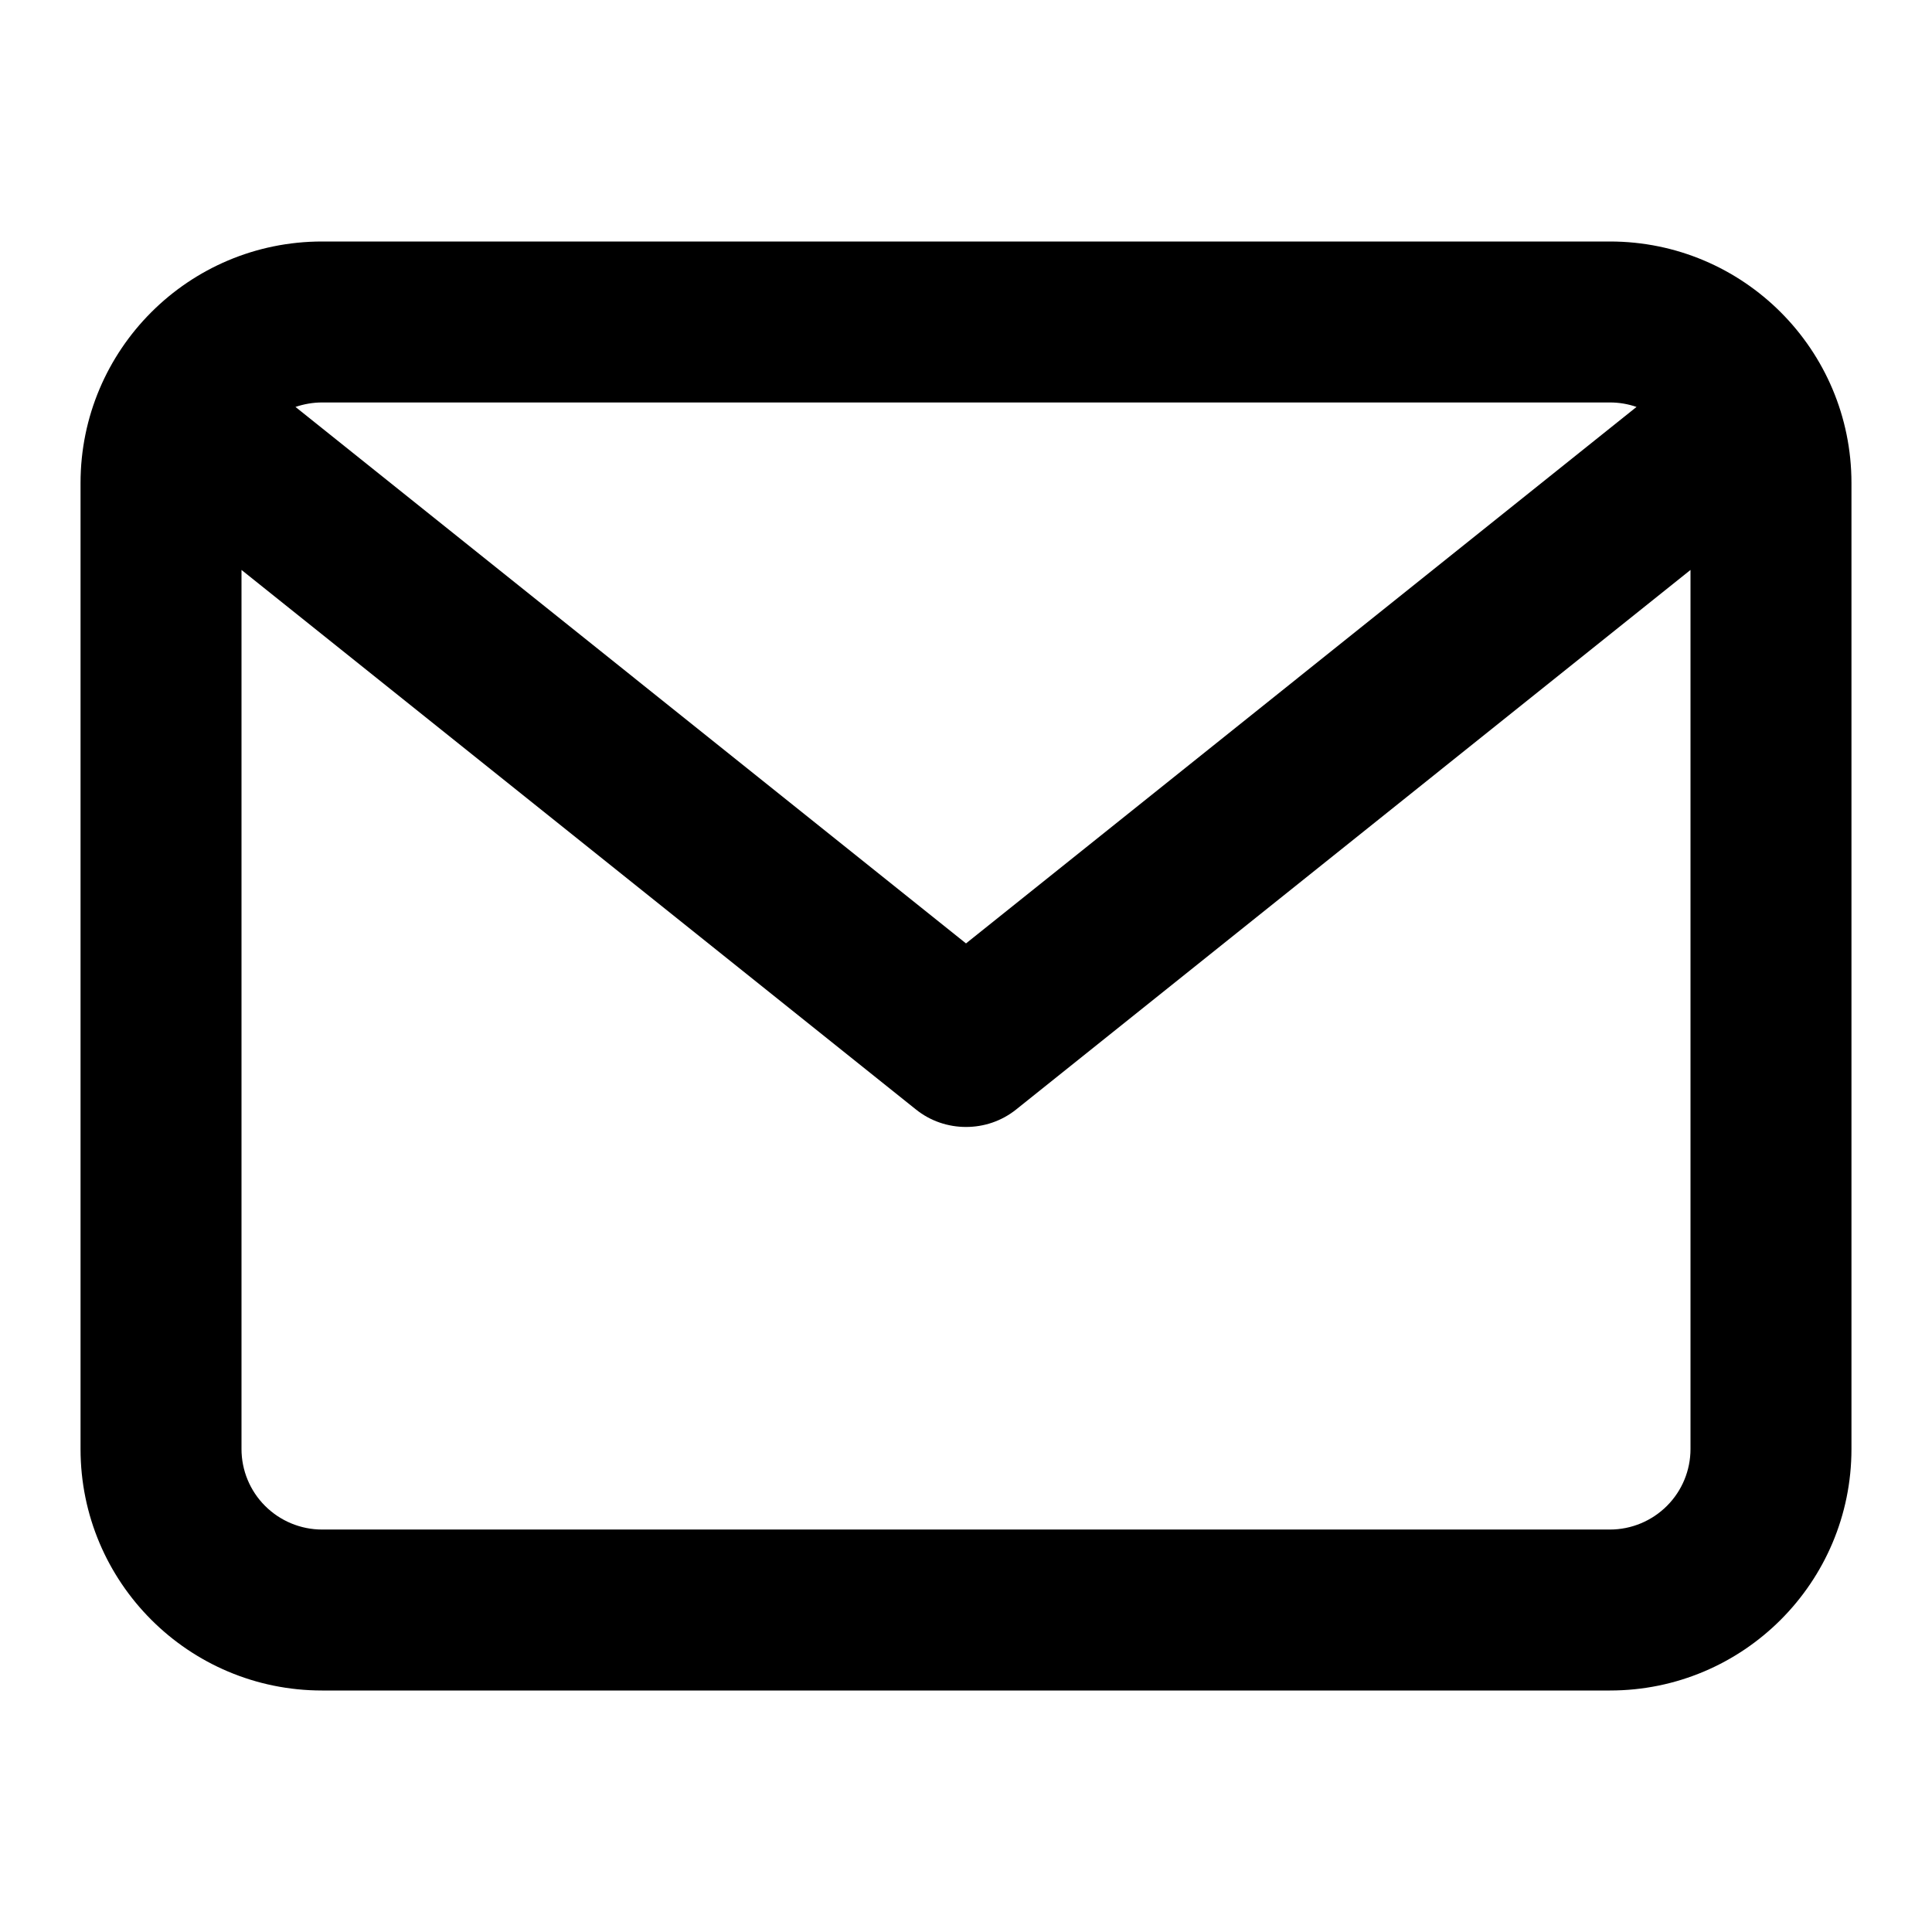 <svg width="16" height="16" viewBox="0 0 16 16" fill="none" xmlns="http://www.w3.org/2000/svg">
    <path d="M13.333 2H2.667C1.562 2 0.667 2.896 0.667 4V12C0.667 13.104 1.562 14 2.667 14H13.333C14.438 14 15.333 13.104 15.333 12V4C15.333 2.896 14.438 2 13.333 2ZM13.333 3.333C13.41 3.333 13.484 3.346 13.553 3.37L8 7.813L2.447 3.37C2.518 3.346 2.592 3.333 2.667 3.333H13.333ZM13.333 12.667H2.667C2.49 12.667 2.32 12.596 2.195 12.471C2.07 12.346 2 12.177 2 12V4.72L7.584 9.187C7.705 9.285 7.853 9.333 8 9.333C8.148 9.333 8.295 9.285 8.417 9.187L14 4.72V12C14 12.177 13.93 12.346 13.805 12.471C13.68 12.596 13.51 12.667 13.333 12.667Z"
          fill="black"/>
</svg>
